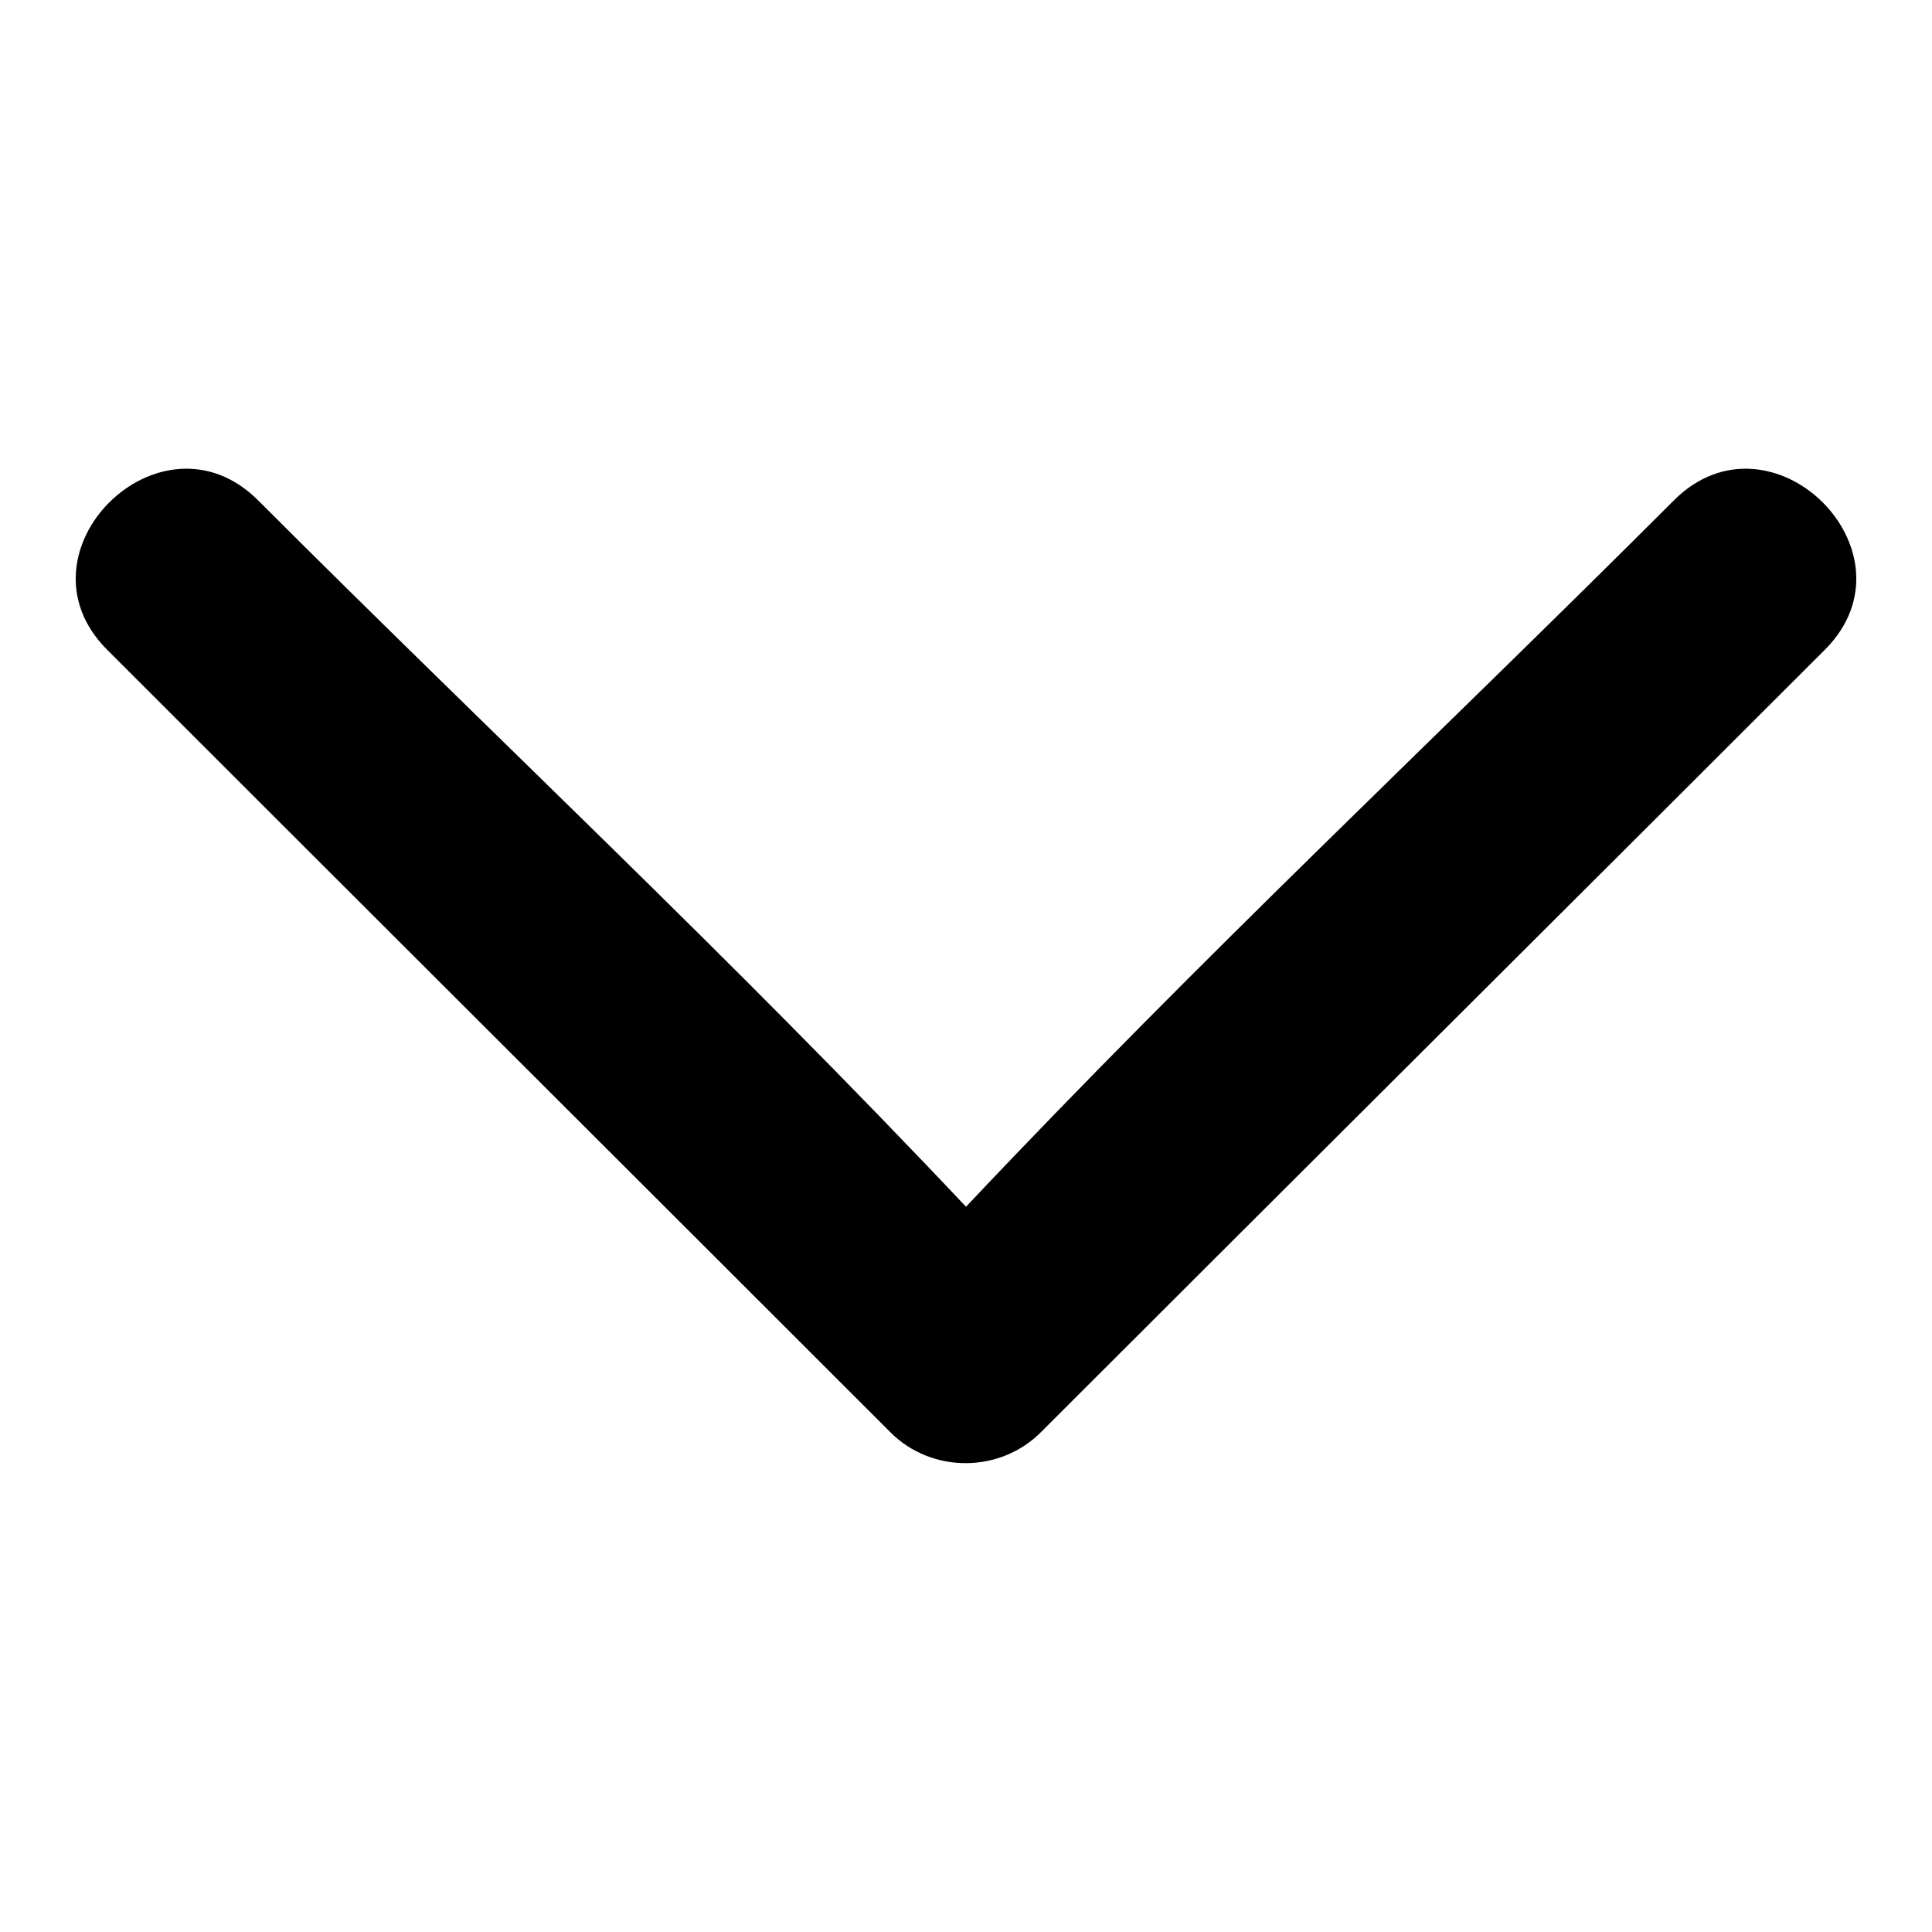 <?xml version="1.0" encoding="utf-8"?>
<!-- Svg Vector Icons : http://www.onlinewebfonts.com/icon -->
<!DOCTYPE svg PUBLIC "-//W3C//DTD SVG 1.1//EN" "http://www.w3.org/Graphics/SVG/1.1/DTD/svg11.dtd">
<svg version="1.1" xmlns="http://www.w3.org/2000/svg" xmlns:xlink="http://www.w3.org/1999/xlink" x="0px" y="0px" viewBox="0 0 256 256" enable-background="new 0 0 256 256" xml:space="preserve">
<g><g><path fill="#000000" d="M14.2,86.1c34.6,34.6,69.2,69.1,103.8,103.7c5.5,5.5,14.6,5.4,20-0.1c34.6-34.6,69.2-69,103.8-103.6c12.9-12.9-7.1-32.7-20-19.8c-31.3,31.3-62.5,60.4-93.8,93.6c-31.3-33.2-62.5-62.3-93.8-93.6C21.3,53.4,1.3,73.2,14.2,86.1z"/></g></g>
</svg>